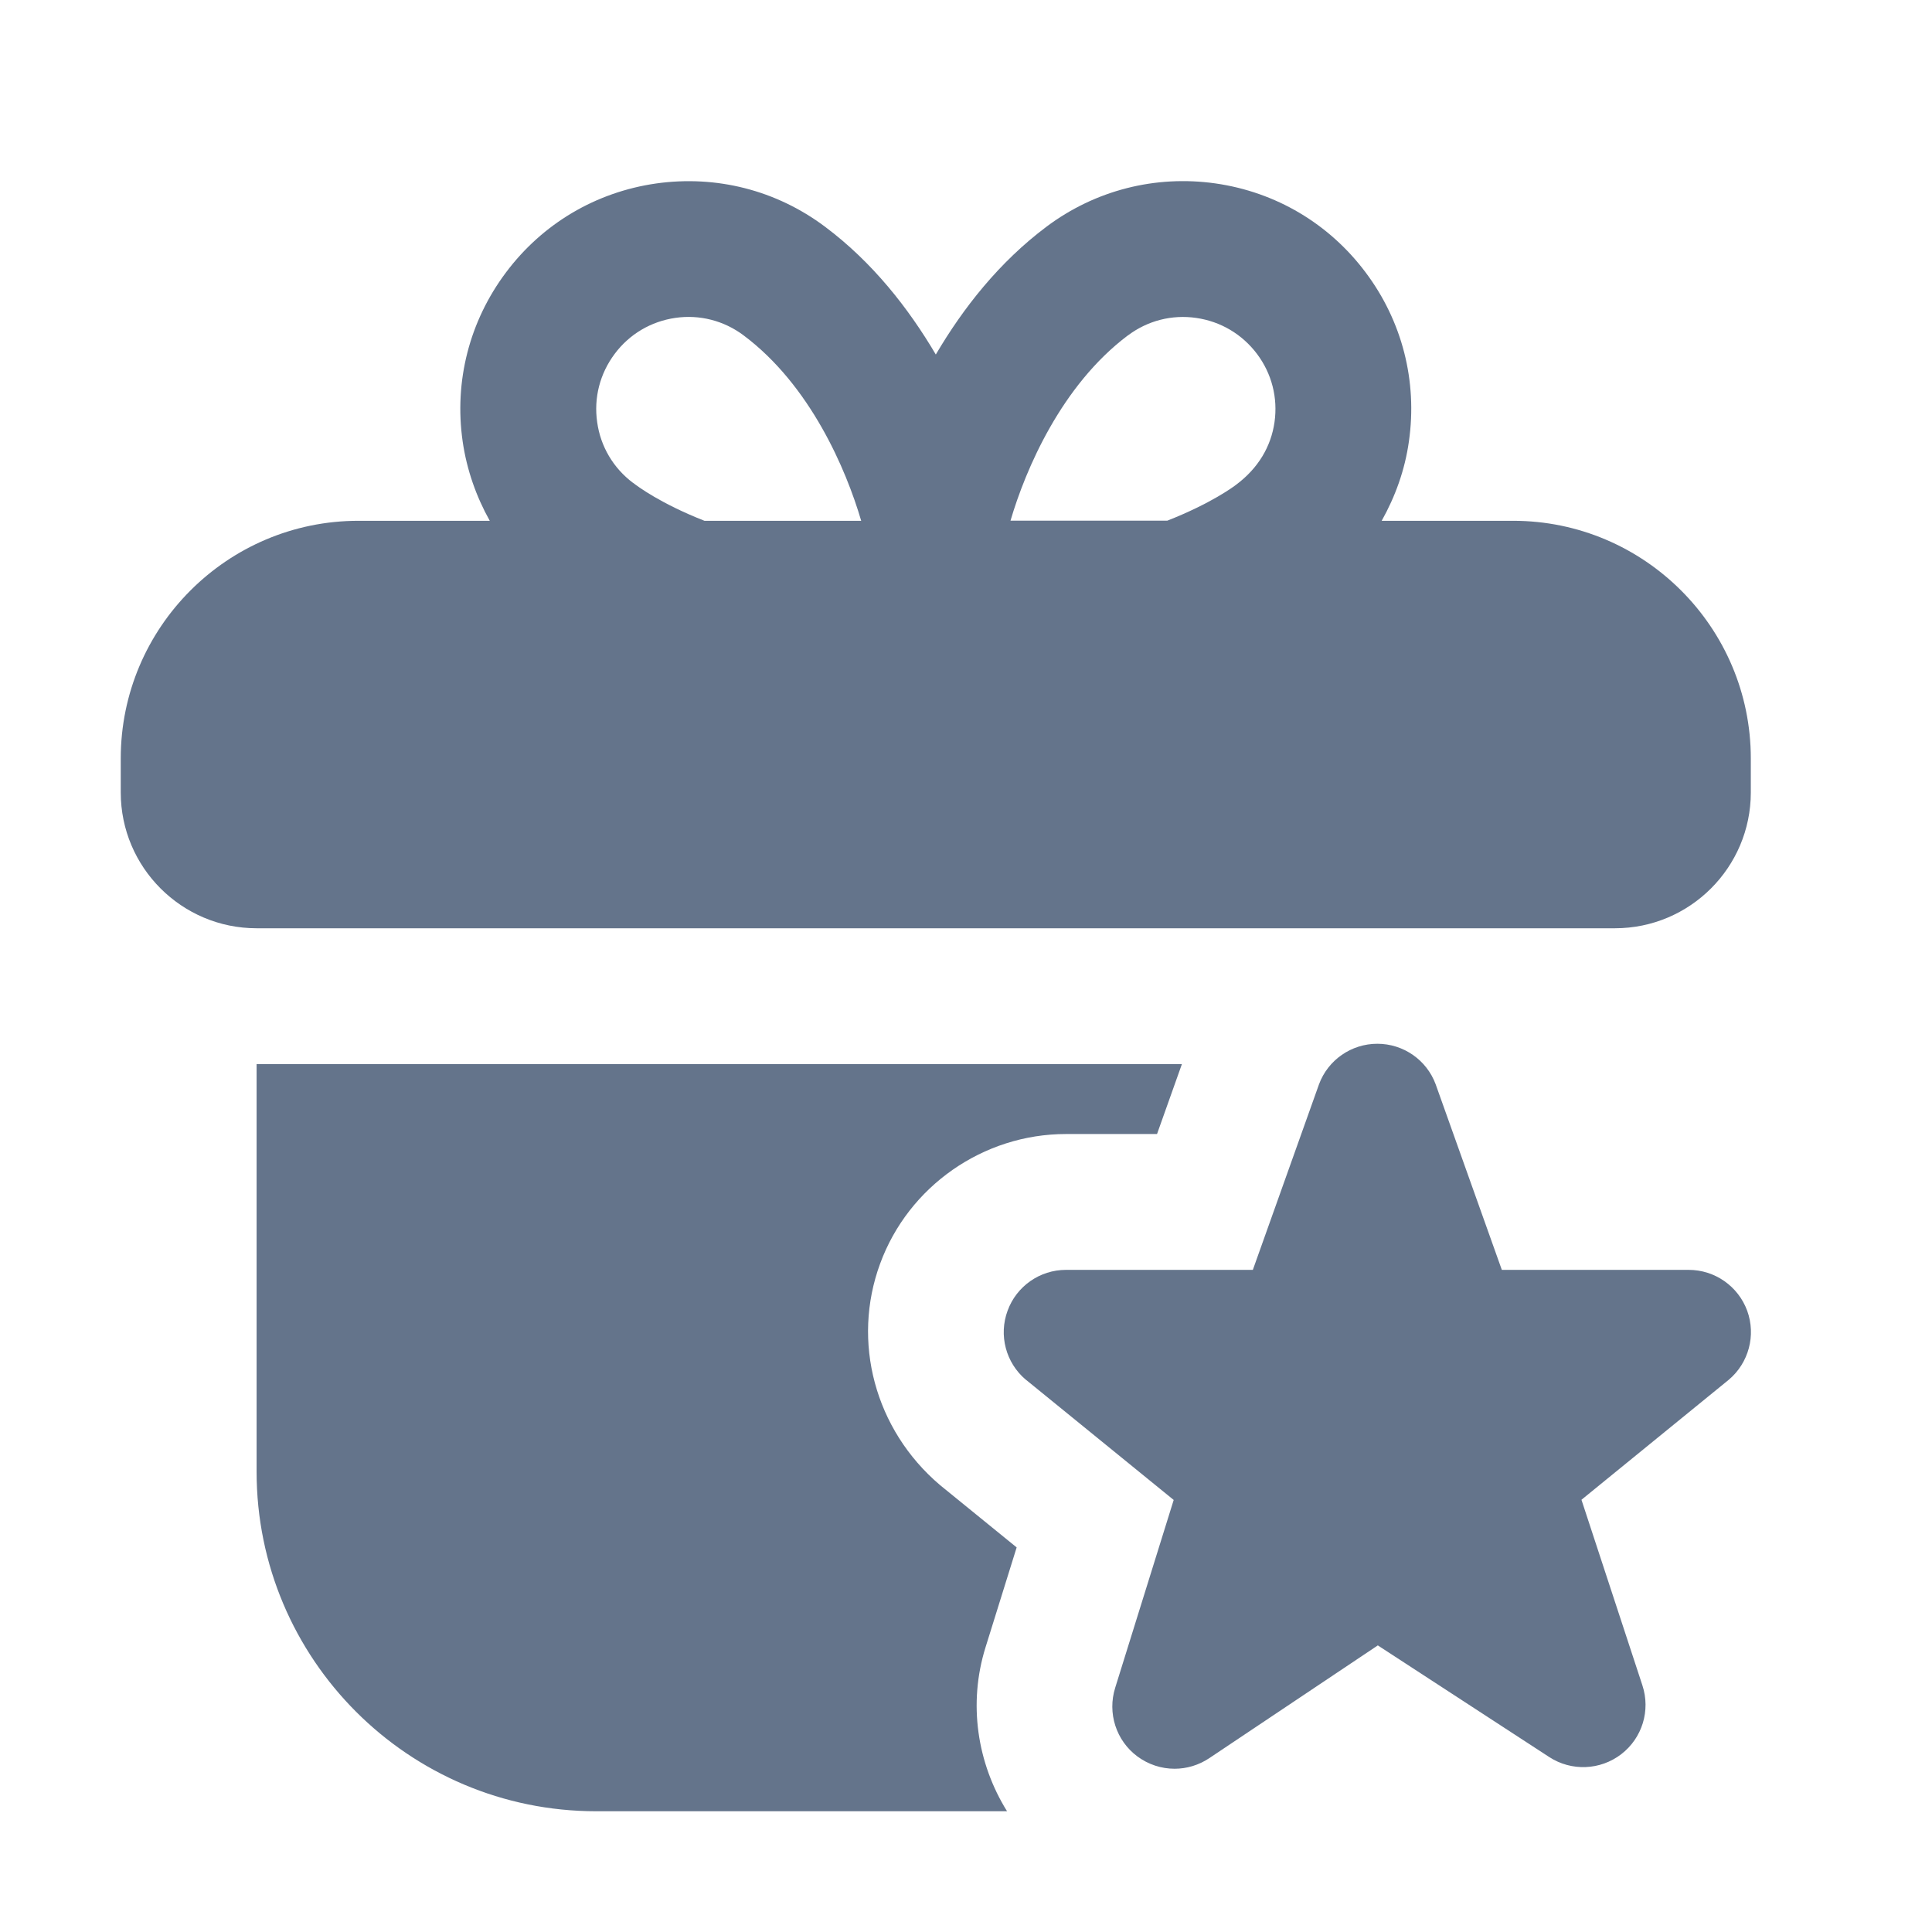 <svg xmlns="http://www.w3.org/2000/svg" width="32" height="32" viewBox="0 0 32 32" fill="none">
    <path
        d="M25.062 8.626H22.885C23.111 8.223 23.27 7.782 23.336 7.311C23.479 6.312 23.224 5.318 22.619 4.512C22.014 3.704 21.131 3.181 20.132 3.038C19.137 2.897 18.14 3.15 17.333 3.755C16.55 4.342 15.954 5.1 15.5 5.872C15.045 5.101 14.449 4.342 13.666 3.756C12.859 3.15 11.865 2.898 10.867 3.039C9.868 3.182 8.985 3.705 8.381 4.512C7.776 5.318 7.52 6.313 7.663 7.311C7.731 7.782 7.888 8.225 8.112 8.626H5.937C3.766 8.626 2 10.392 2 12.563V13.126C2 14.366 3.009 15.375 4.25 15.375H26.749C27.99 15.375 28.999 14.366 28.999 13.126V12.563C28.999 10.392 27.233 8.626 25.062 8.626ZM18.682 5.556C19.007 5.311 19.411 5.207 19.814 5.266C20.217 5.324 20.574 5.535 20.82 5.862C21.065 6.188 21.167 6.589 21.11 6.992C21.052 7.396 20.841 7.753 20.479 8.025C20.437 8.058 20.062 8.338 19.334 8.624H16.737C16.987 7.773 17.581 6.381 18.683 5.554L18.682 5.556ZM10.485 7.998C10.159 7.753 9.947 7.396 9.891 6.992C9.833 6.589 9.936 6.188 10.182 5.86C10.426 5.534 10.783 5.323 11.187 5.265C11.585 5.207 11.992 5.31 12.318 5.556C13.421 6.382 14.014 7.773 14.264 8.626H11.668C10.939 8.339 10.561 8.056 10.487 7.998H10.485ZM16.989 22.851C16.659 22.571 16.539 22.115 16.689 21.709C16.837 21.303 17.224 21.033 17.656 21.033H20.751L21.847 17.959C21.996 17.556 22.382 17.288 22.813 17.288C23.244 17.288 23.63 17.556 23.779 17.959L24.875 21.033H27.97C28.403 21.033 28.79 21.304 28.939 21.71C29.087 22.117 28.965 22.574 28.634 22.853L26.194 24.841L27.203 27.914C27.341 28.331 27.2 28.788 26.853 29.055C26.505 29.322 26.027 29.341 25.66 29.102L22.821 27.253L20.029 29.121C19.855 29.237 19.655 29.296 19.455 29.296C19.237 29.296 19.02 29.227 18.836 29.09C18.485 28.828 18.34 28.372 18.471 27.955L19.44 24.844L16.989 22.85V22.851ZM16.68 30H9.875C6.769 30 4.25 27.481 4.25 24.375V17.625H19.576L19.164 18.783H17.656C16.284 18.783 15.046 19.649 14.577 20.932C14.104 22.218 14.487 23.678 15.569 24.597L16.839 25.63L16.324 27.283C16.032 28.216 16.185 29.205 16.68 30Z"
        fill="#64748B" />
</svg>